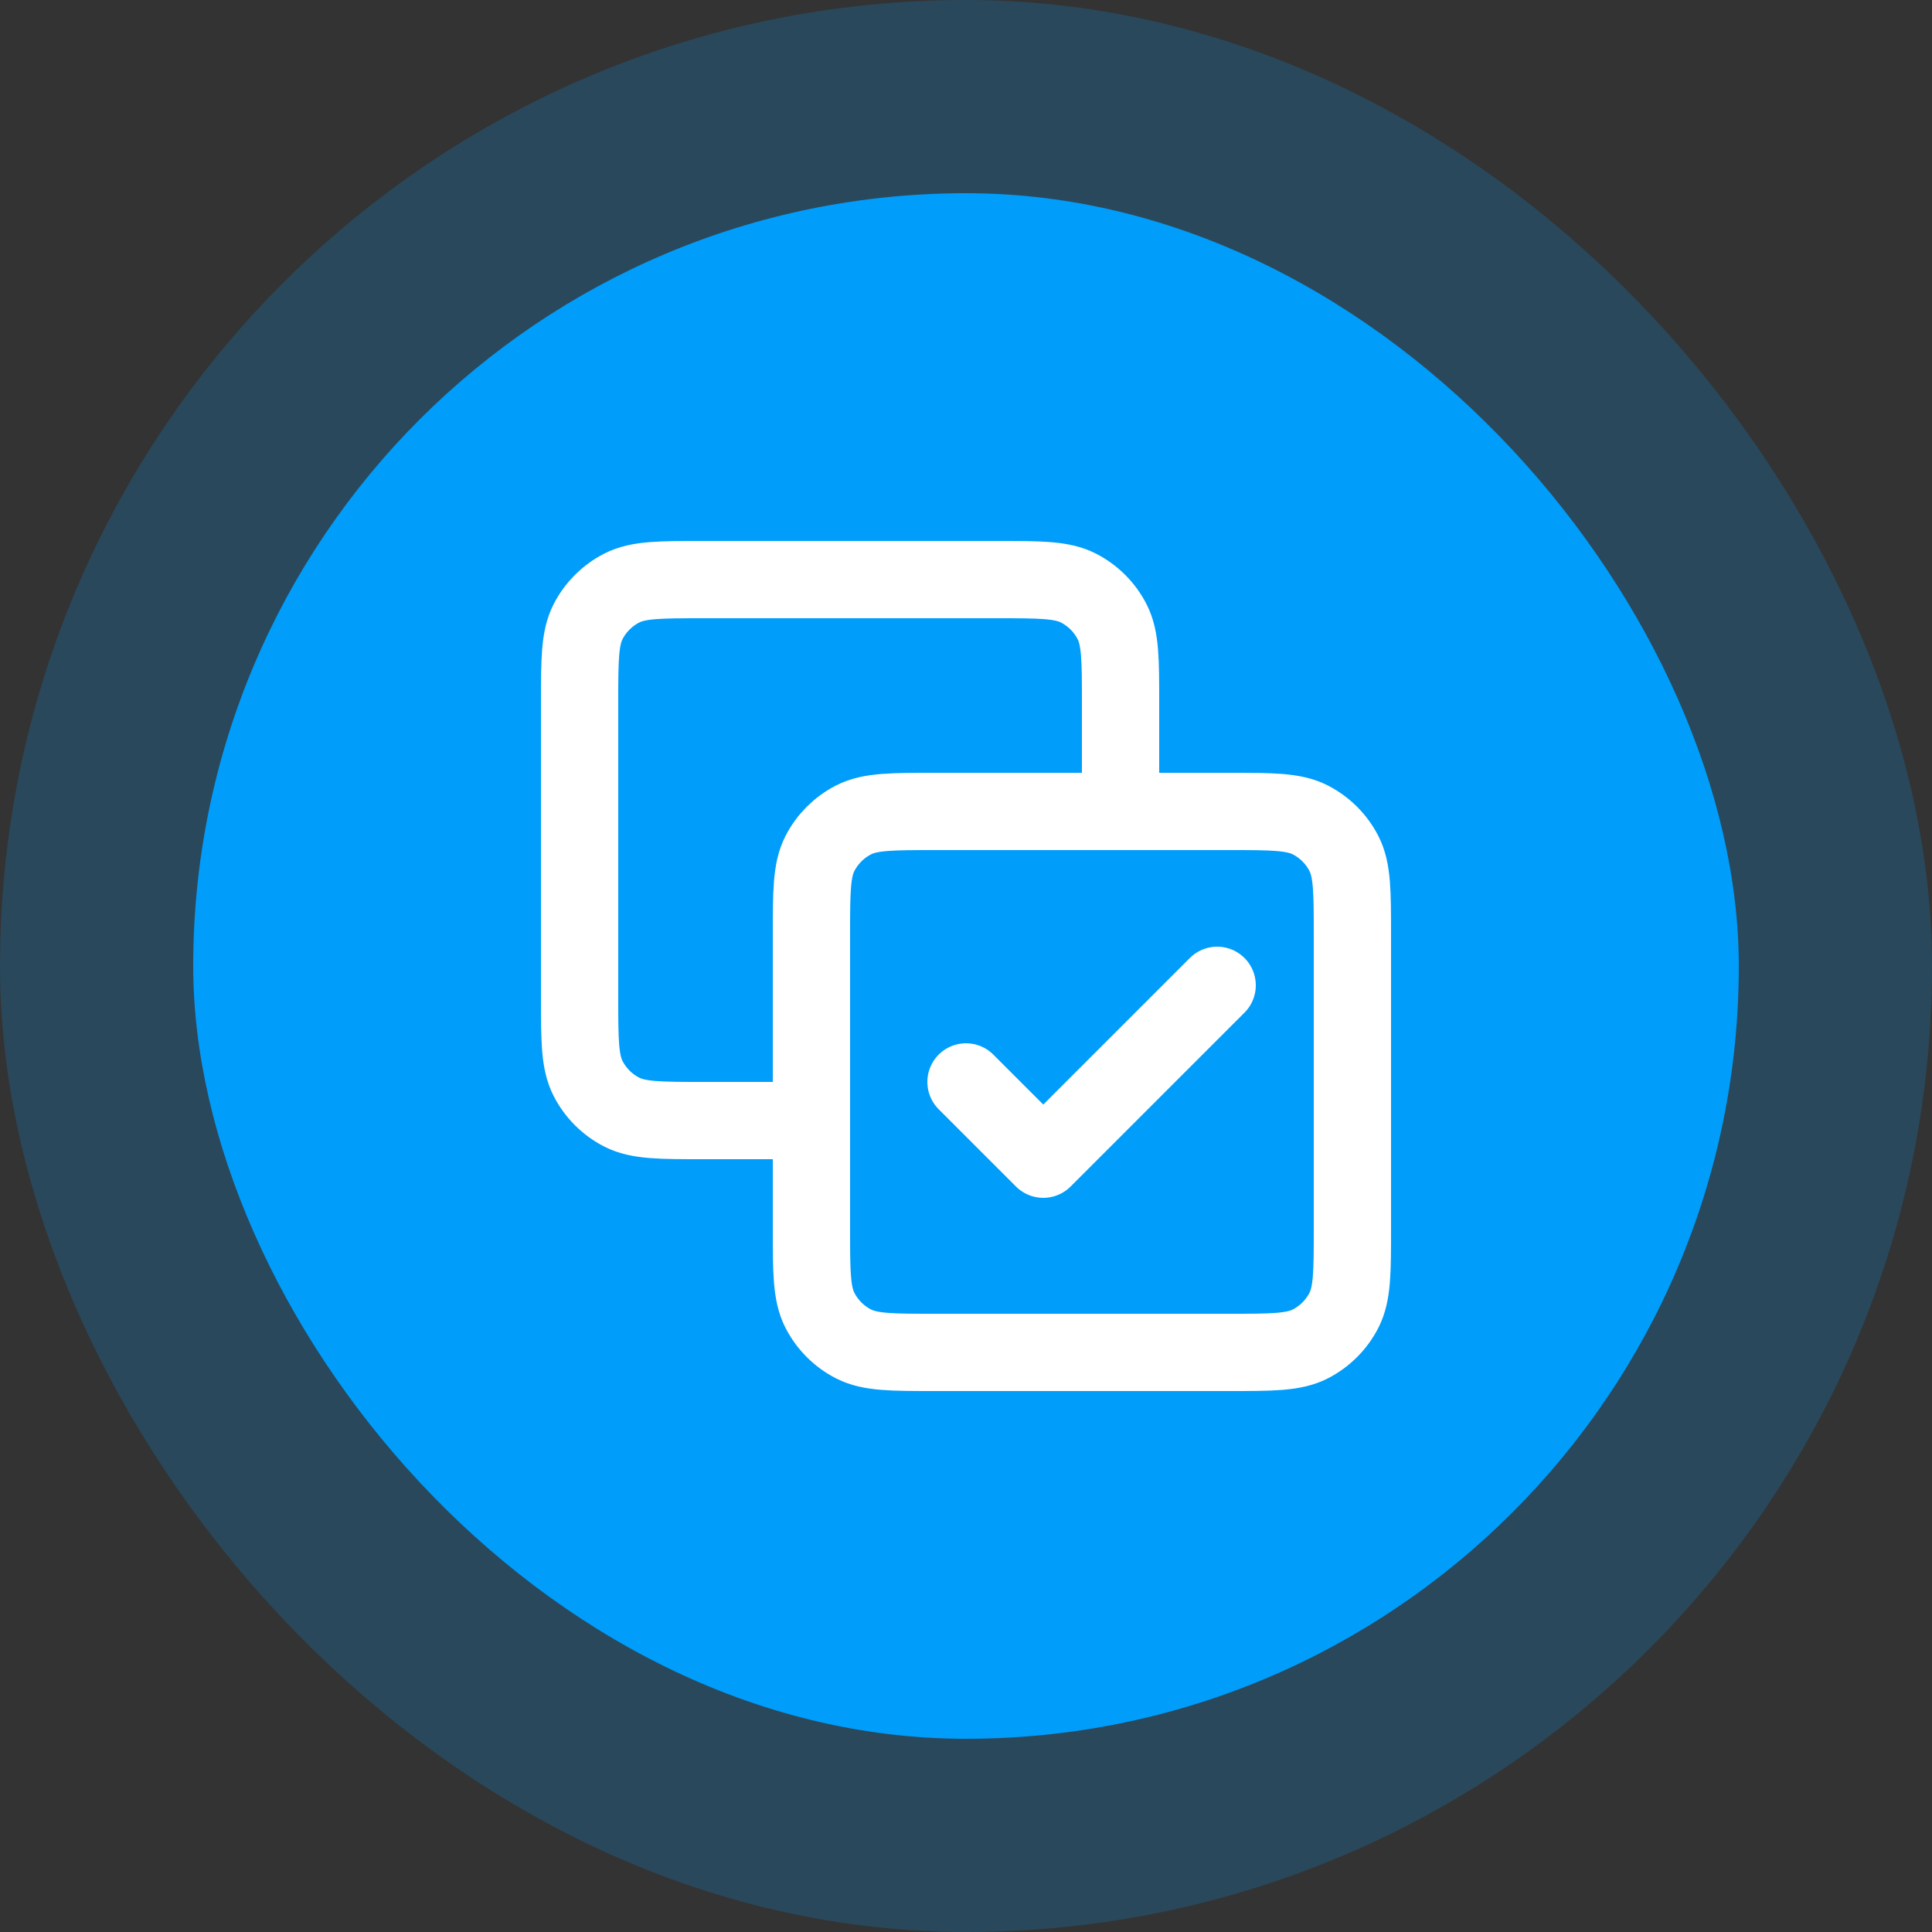 <svg width="50" height="50" viewBox="0 0 50 50" fill="none" xmlns="http://www.w3.org/2000/svg">
<rect x="0" y="0" width="50" height="50" fill="#333333" stroke="none"/>
<rect x="5" y="5" width="40" height="40" rx="20" fill="#009DFB"/>
<rect x="5" y="5" width="40" height="40" rx="20" stroke="#009DFB" stroke-opacity="0.2" stroke-width="10"/>
<path d="M29 21V18.2C29 17.08 29 16.52 28.782 16.092C28.59 15.716 28.284 15.41 27.908 15.218C27.48 15 26.92 15 25.8 15H18.2C17.08 15 16.52 15 16.092 15.218C15.716 15.41 15.41 15.716 15.218 16.092C15 16.52 15 17.08 15 18.2V25.8C15 26.92 15 27.48 15.218 27.908C15.41 28.284 15.716 28.59 16.092 28.782C16.52 29 17.08 29 18.2 29H21M25 28L27 30L31.5 25.5M24.2 35H31.8C32.92 35 33.48 35 33.908 34.782C34.284 34.59 34.59 34.284 34.782 33.908C35 33.48 35 32.92 35 31.8V24.2C35 23.08 35 22.52 34.782 22.092C34.59 21.716 34.284 21.41 33.908 21.218C33.48 21 32.92 21 31.8 21H24.2C23.08 21 22.52 21 22.092 21.218C21.716 21.41 21.41 21.716 21.218 22.092C21 22.52 21 23.08 21 24.2V31.8C21 32.92 21 33.48 21.218 33.908C21.41 34.284 21.716 34.59 22.092 34.782C22.52 35 23.08 35 24.2 35Z" stroke="white" stroke-width="2" stroke-linecap="round" stroke-linejoin="round"/>
</svg>
